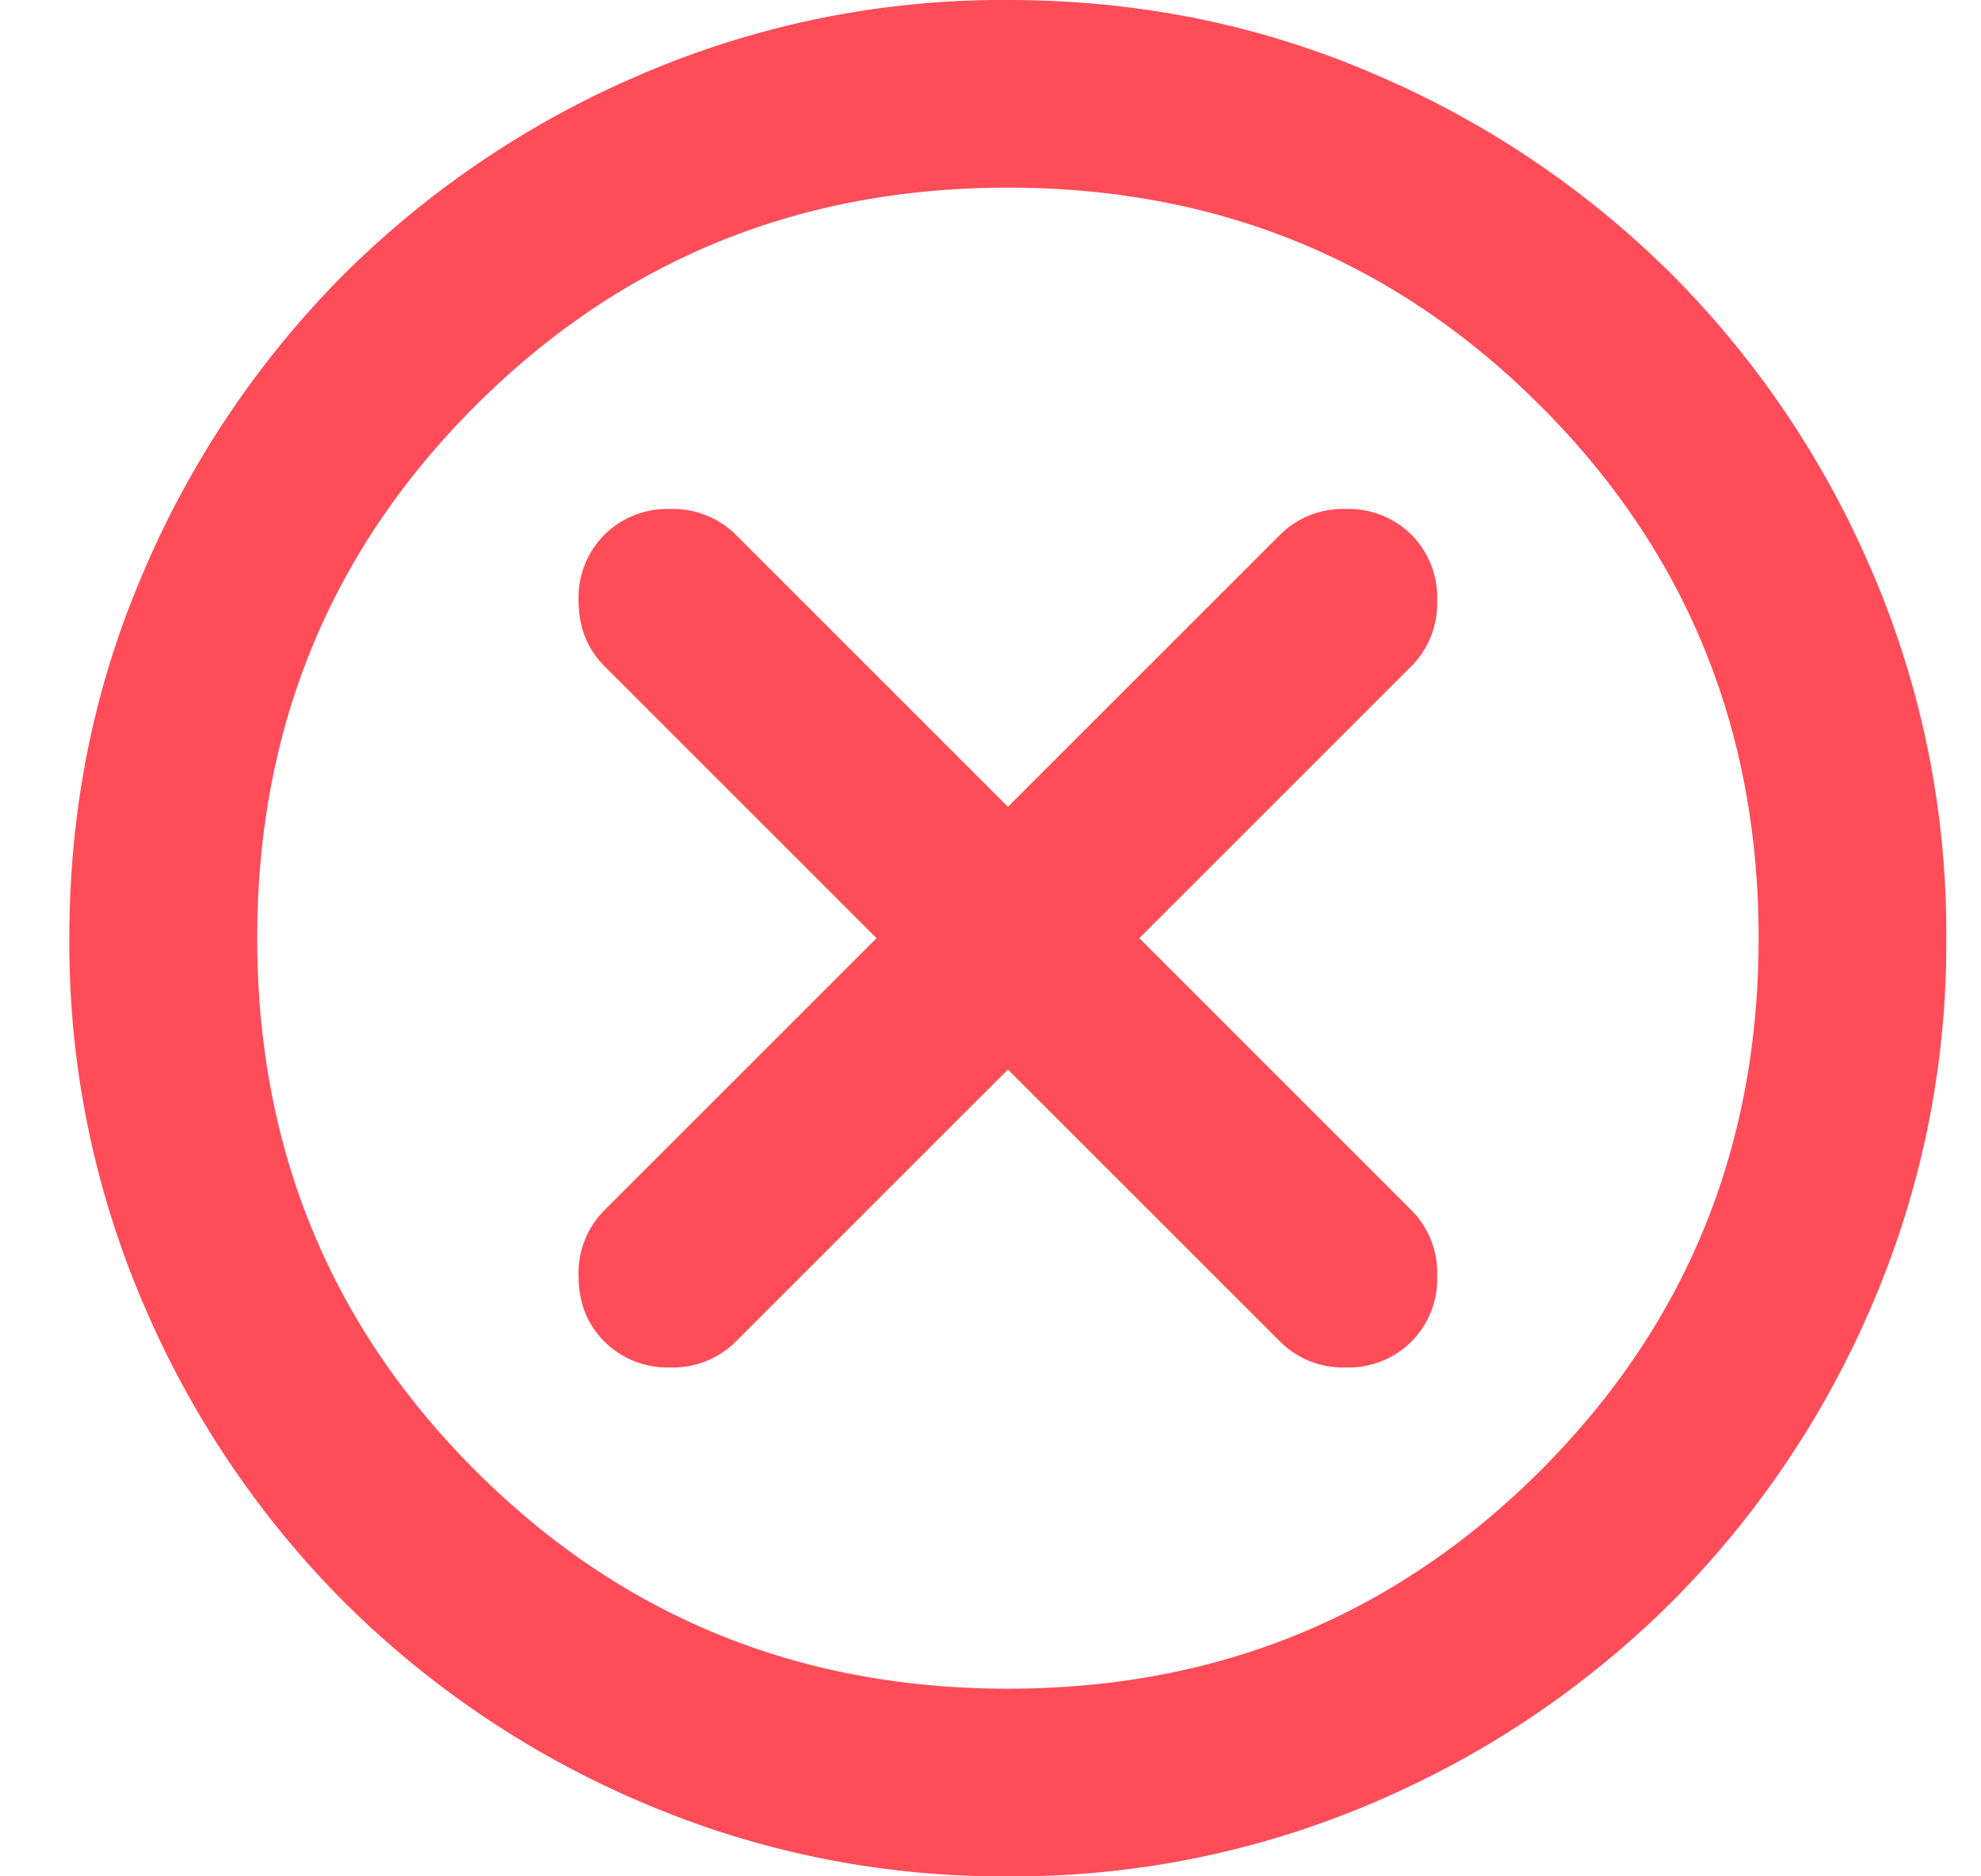 <svg xmlns="http://www.w3.org/2000/svg" width="19" height="18" fill="none"><path fill="#FF4C59" d="m9.667 10.26 2.61 2.61a.853.853 0 0 0 .63.248.853.853 0 0 0 .63-.248.853.853 0 0 0 .247-.63.853.853 0 0 0-.247-.63L10.927 9l2.61-2.61a.853.853 0 0 0 .247-.63.853.853 0 0 0-.247-.63.853.853 0 0 0-.63-.247.853.853 0 0 0-.63.247l-2.61 2.61-2.61-2.61a.853.853 0 0 0-.63-.247.853.853 0 0 0-.63.247.853.853 0 0 0-.248.63c0 .255.083.465.248.63L8.407 9l-2.61 2.61a.853.853 0 0 0-.248.63c0 .255.083.465.248.63a.853.853 0 0 0 .63.248.853.853 0 0 0 .63-.248l2.61-2.61Zm0 7.74a8.762 8.762 0 0 1-3.51-.709 9.089 9.089 0 0 1-2.858-1.924 9.089 9.089 0 0 1-1.923-2.857A8.764 8.764 0 0 1 .665 9c0-1.245.237-2.415.71-3.51a9.089 9.089 0 0 1 1.923-2.858A9.089 9.089 0 0 1 6.157.71 8.764 8.764 0 0 1 9.667 0c1.245 0 2.415.236 3.51.709a9.089 9.089 0 0 1 2.857 1.923 9.089 9.089 0 0 1 1.924 2.858A8.764 8.764 0 0 1 18.667 9a8.764 8.764 0 0 1-.709 3.51 9.089 9.089 0 0 1-1.924 2.857 9.089 9.089 0 0 1-2.857 1.924 8.762 8.762 0 0 1-3.51.709Zm0-1.8c2.01 0 3.712-.697 5.107-2.092C16.17 12.712 16.867 11.01 16.867 9s-.698-3.713-2.093-5.107C13.38 2.498 11.677 1.8 9.667 1.8c-2.01 0-3.713.698-5.108 2.093C3.164 5.287 2.467 6.99 2.467 9c0 2.01.697 3.713 2.092 5.107C5.954 15.503 7.657 16.2 9.667 16.2Z"/></svg>